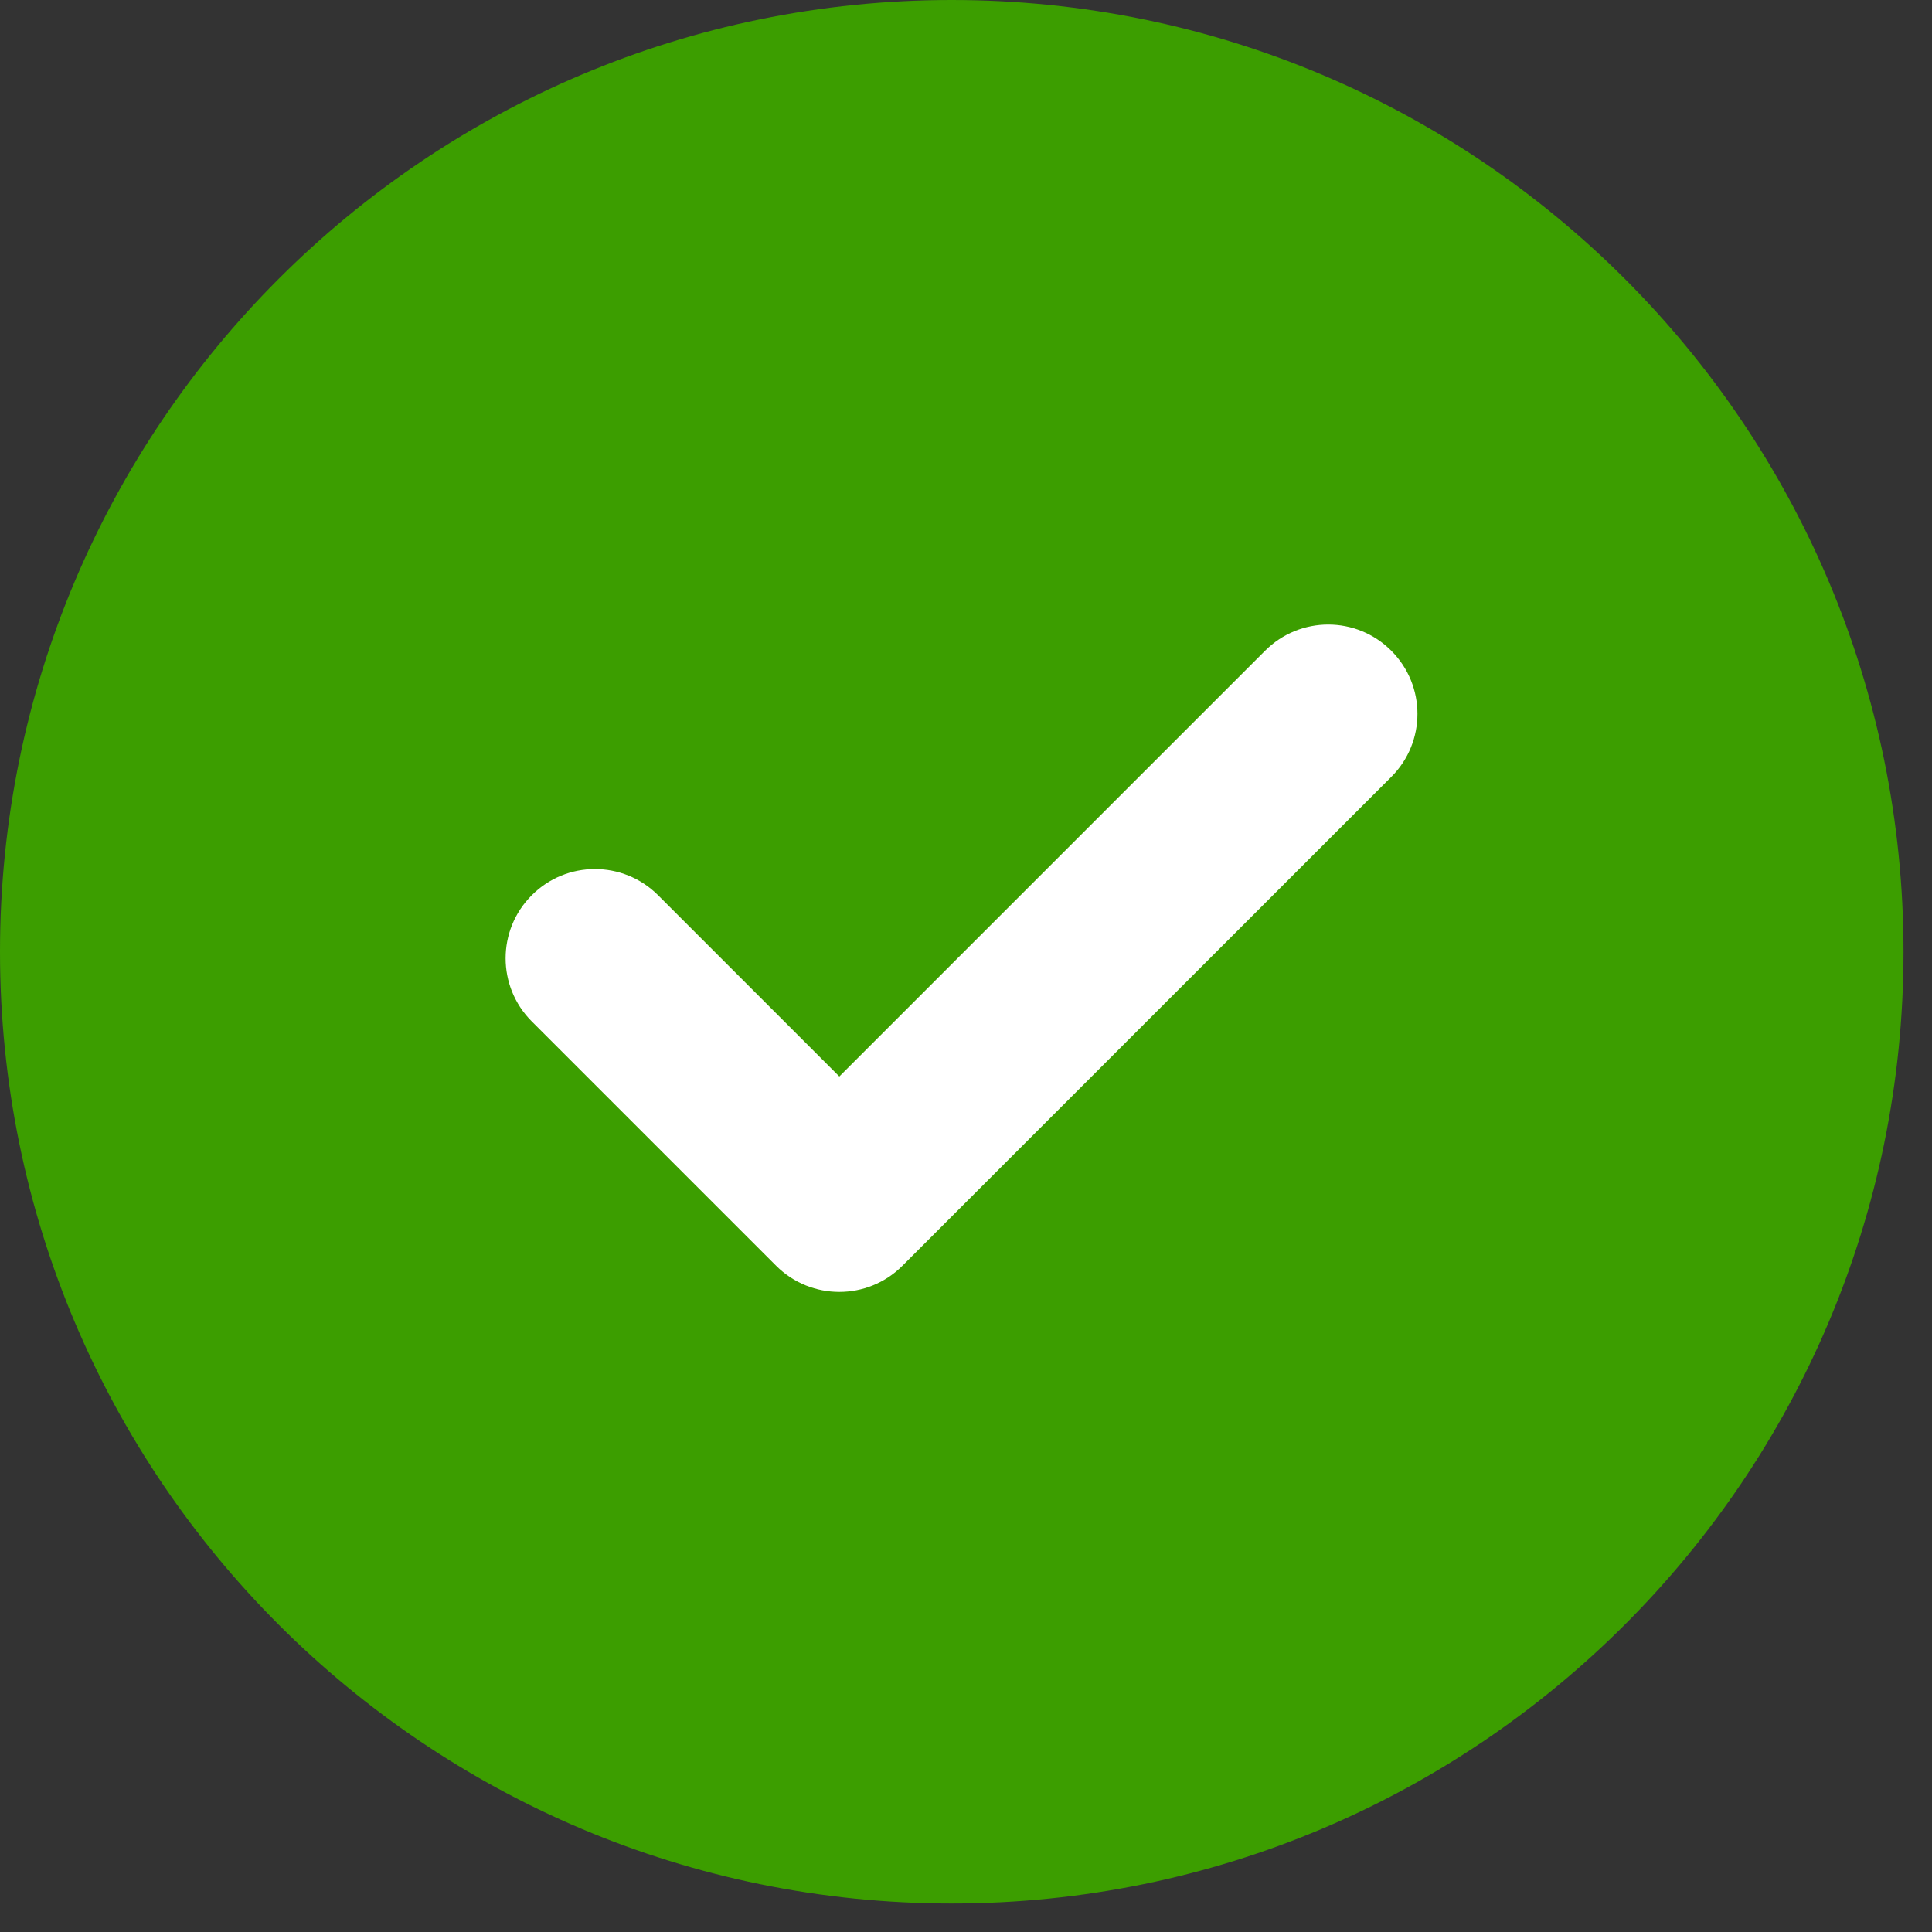 <?xml version="1.0" encoding="UTF-8"?>
<svg xmlns="http://www.w3.org/2000/svg" width="16" height="16" viewBox="0 0 16 16" fill="none">
  <rect x="0" y="0" width="16" height="16" fill="#333333" stroke="none"/>
  <path d="M15.764 7.882C15.764 12.235 12.235 15.764 7.882 15.764C3.529 15.764 0 12.235 0 7.882C0 3.529 3.529 0 7.882 0C12.235 0 15.764 3.529 15.764 7.882Z" fill="#3C9E00"></path>
  <path fill-rule="evenodd" clip-rule="evenodd" d="M11.522 5.389C11.811 5.678 11.811 6.146 11.522 6.434L7.473 10.483C7.185 10.771 6.717 10.771 6.428 10.483L4.404 8.459C4.115 8.17 4.115 7.702 4.404 7.414C4.692 7.125 5.16 7.125 5.449 7.413L6.951 8.915L10.477 5.389C10.766 5.1 11.234 5.1 11.522 5.389Z" fill="white"></path>
</svg>
